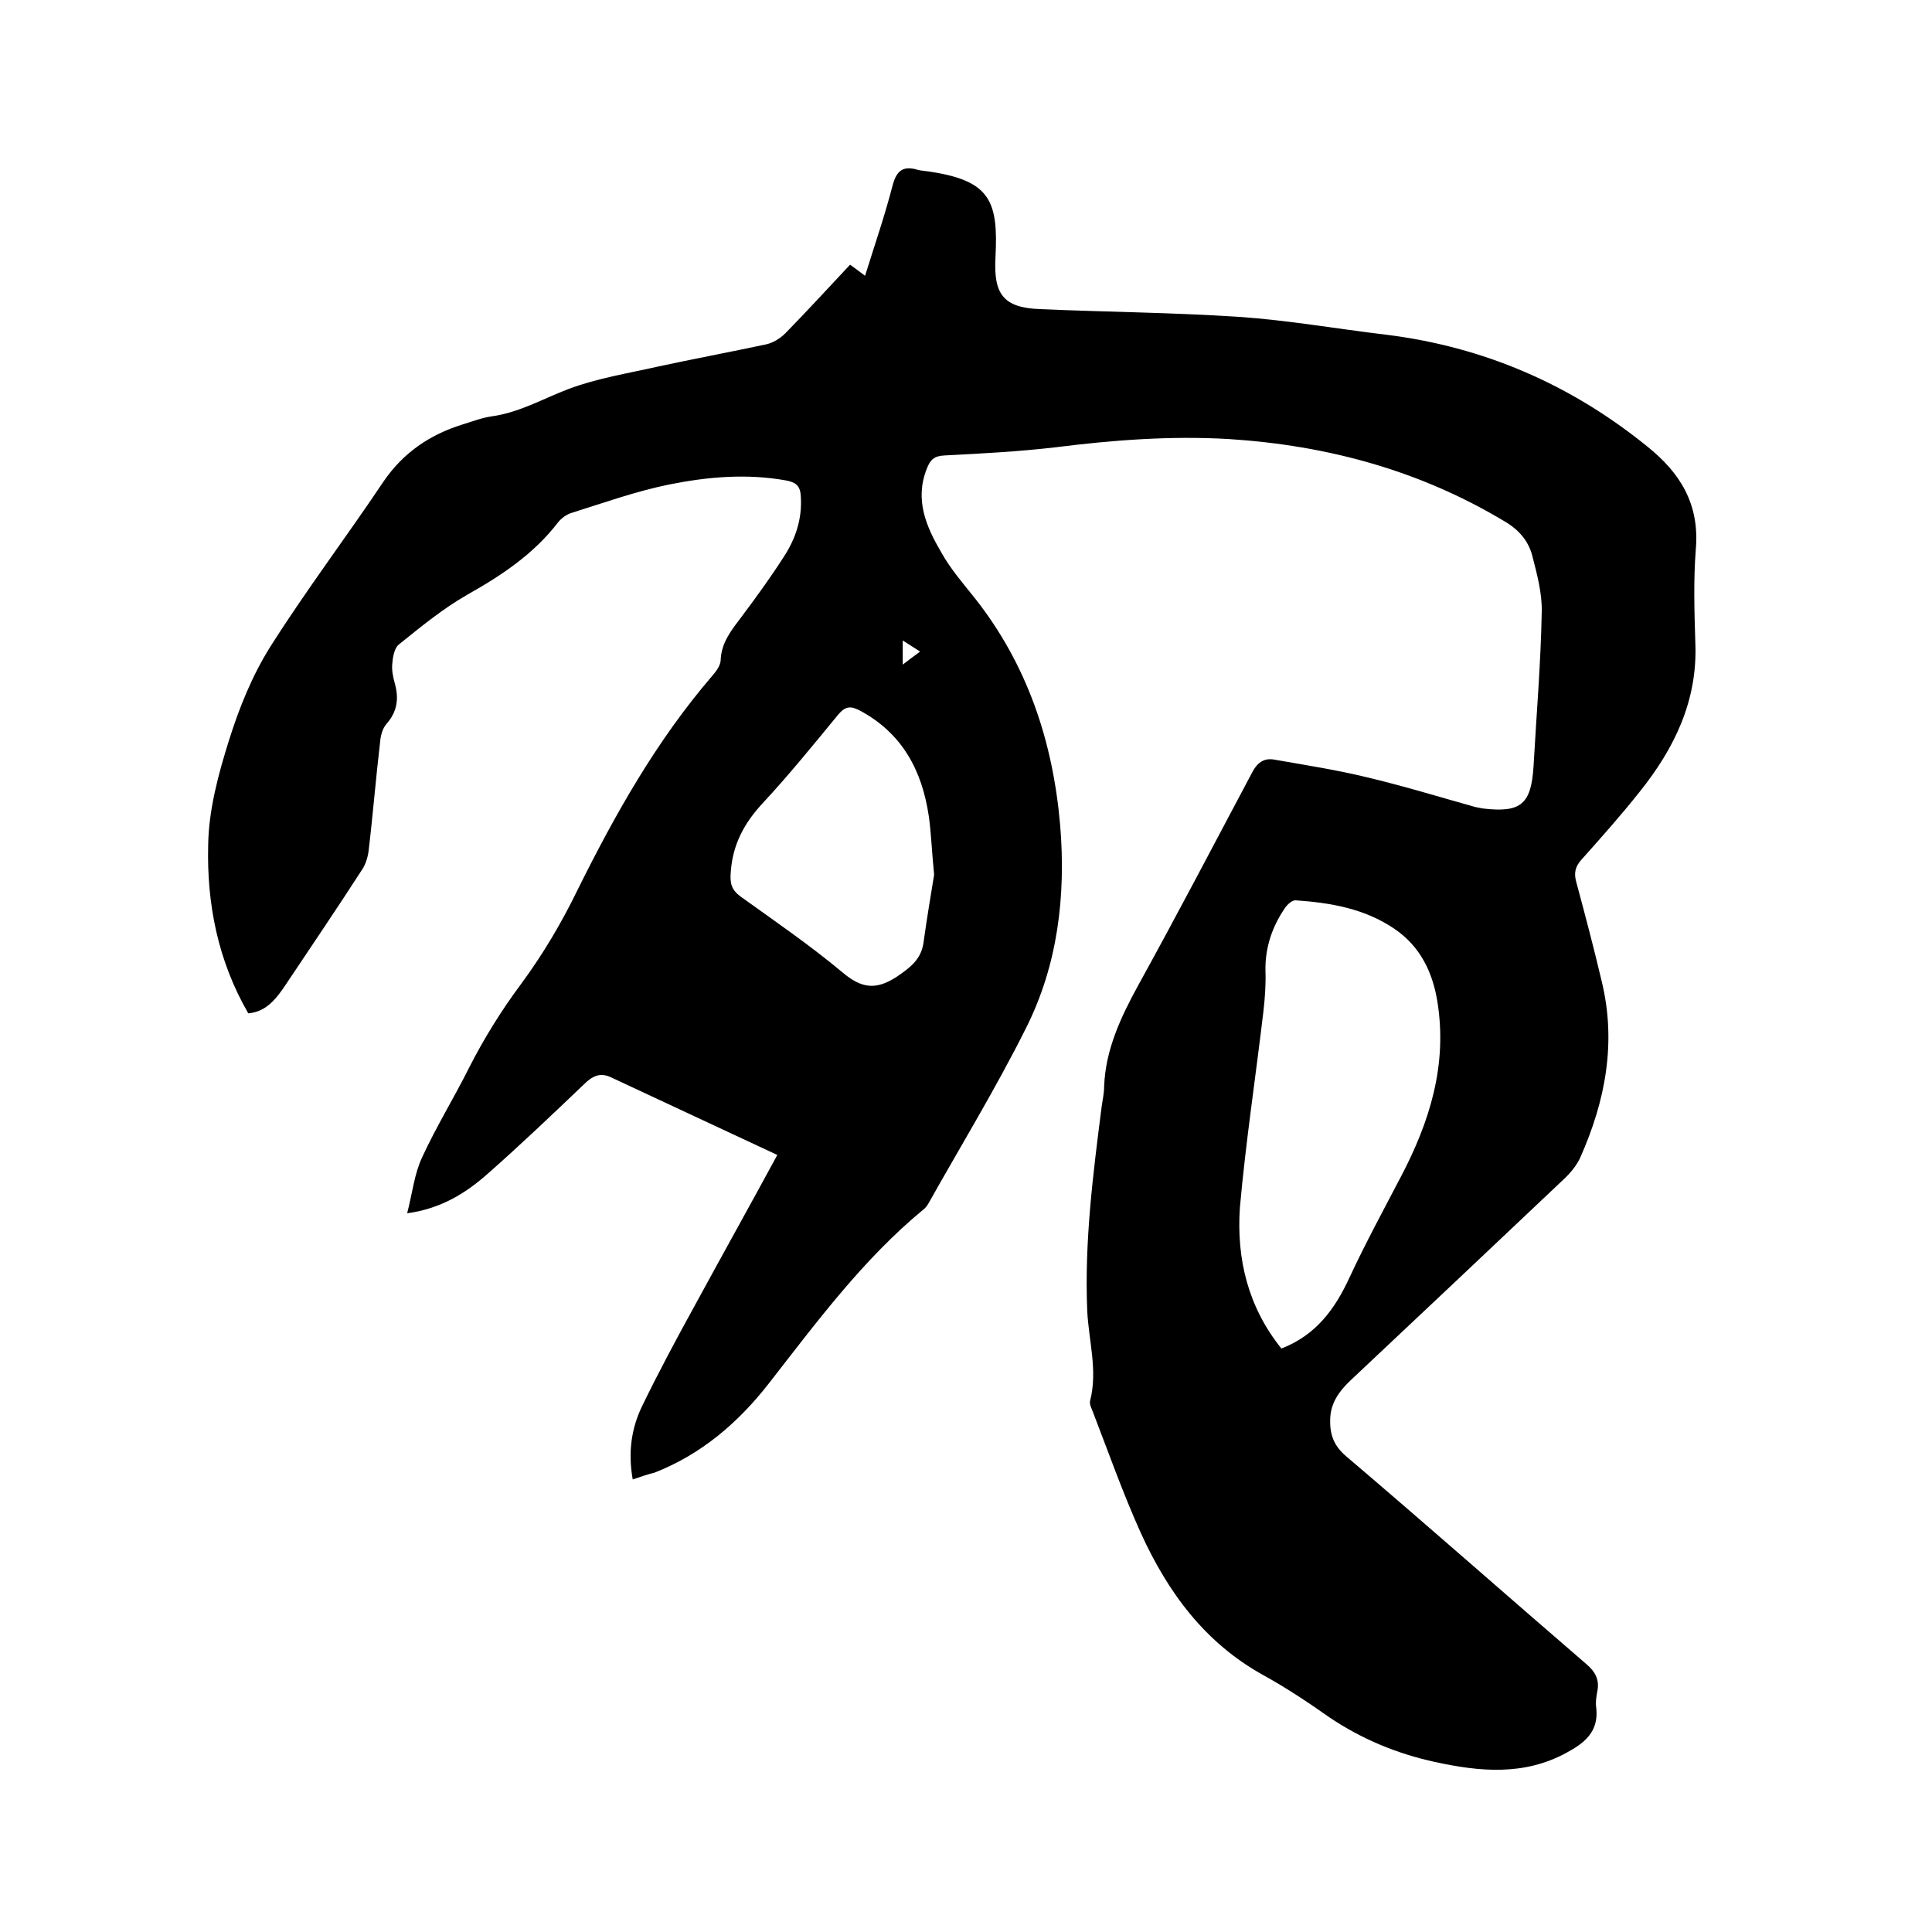 <svg enable-background="new 0 0 400 400" viewBox="0 0 400 400" xmlns="http://www.w3.org/2000/svg"><path d="m131 306.3c-1-5.6-.3-10.6 2-15.3 3.4-7 7.1-13.9 10.9-20.8 5.6-10.3 11.3-20.5 17.1-31.2.2.5.2.2.1.2-11.6-5.4-23.1-10.8-34.7-16.2-2.2-1-3.8-.2-5.5 1.5-6.5 6.2-13 12.4-19.8 18.4-4.5 4-9.6 7.3-16.8 8.3 1.1-4.3 1.5-8.2 3.1-11.6 2.9-6.3 6.6-12.3 9.7-18.5 3.1-6.1 6.7-11.9 10.8-17.4 4.5-6.1 8.4-12.7 11.7-19.5 7.8-15.7 16.3-30.8 27.8-44.2.8-.9 1.7-2.1 1.8-3.2.1-3.8 2.3-6.4 4.4-9.2 3-4 5.9-8 8.6-12.2 2.5-3.8 3.9-7.9 3.6-12.6-.1-2.1-.9-2.9-2.9-3.3-8.2-1.5-16.3-.8-24.3.8-6.9 1.4-13.6 3.8-20.3 5.9-1 .3-2.1 1.1-2.8 2-5 6.5-11.6 10.9-18.7 14.9-5.1 2.9-9.7 6.7-14.3 10.4-.9.8-1.2 2.7-1.3 4.1-.1 1.3.2 2.7.6 4.1.8 3.1.4 5.7-1.8 8.2-.8.9-1.2 2.4-1.3 3.7-.9 7.6-1.5 15.2-2.4 22.7-.2 1.4-.7 2.9-1.5 4-5.1 7.9-10.4 15.7-15.6 23.5-2 3-4.1 5.7-7.8 6-6.3-10.9-8.6-22.7-8.3-34.8.1-7.3 2.1-14.7 4.3-21.7 2.1-6.7 4.8-13.4 8.5-19.3 7.4-11.7 15.8-22.8 23.5-34.3 4.1-6 9.6-9.7 16.3-11.8 2-.6 4-1.4 6.1-1.7 5.8-.8 10.7-3.7 16-5.7 5.9-2.2 12.2-3.2 18.4-4.6 7.4-1.6 14.9-3 22.4-4.6 1.4-.3 2.9-1.2 4-2.3 4.5-4.6 8.9-9.4 13.4-14.2 1 .7 1.9 1.4 3.1 2.3 2-6.4 4.1-12.5 5.7-18.7.8-3 2.1-4.1 5-3.3 1 .3 2.1.3 3.1.5 12.2 1.9 13.8 6.2 13.2 17.7-.4 7.6 1.6 10.4 9.2 10.7 13.7.6 27.5.7 41.2 1.6 10.2.7 20.4 2.5 30.5 3.7 20.2 2.5 38.2 10.3 54 23.1 6.9 5.5 10.9 12 10.1 21.3-.5 6.4-.3 12.9-.1 19.4.5 11.9-4.3 21.8-11.5 30.8-3.8 4.8-7.9 9.4-12 14-1.4 1.5-1.7 2.9-1.1 4.9 1.8 6.7 3.6 13.5 5.2 20.3 3.1 12.7.8 24.8-4.4 36.5-.8 1.8-2.2 3.4-3.6 4.7-14.7 13.9-29.4 27.8-44.1 41.6-2.3 2.2-4 4.6-4.1 7.9-.1 3.1.7 5.5 3.3 7.7 16.7 14.2 33.1 28.7 49.7 43 1.9 1.6 2.8 3.3 2.3 5.7-.2 1.1-.4 2.3-.2 3.5.5 4.9-2.5 7.2-6.2 9.2-8.8 4.8-18 3.9-27.2 1.9-7.8-1.7-15.1-4.7-21.8-9.2-4.4-3.1-8.9-6.1-13.6-8.7-12.2-6.7-19.9-17.2-25.5-29.5-3.7-8.2-6.7-16.7-9.9-25-.3-.8-.8-1.7-.6-2.4 1.6-6.3-.3-12.4-.6-18.6-.6-14.3 1.2-28.3 3-42.4.2-1.4.5-2.7.5-4.1.3-7.6 3.4-14.2 7-20.8 8-14.5 15.7-29.2 23.5-43.9 1.1-2.2 2.5-3.4 4.9-2.9 6.3 1.1 12.7 2.1 18.9 3.6 7.6 1.8 15.1 4.1 22.6 6.2.5.1 1 .2 1.6.3 7.8.9 9.9-.9 10.4-8.7.6-10.7 1.5-21.3 1.7-32 .1-3.9-1-7.9-2-11.8-.8-2.9-2.7-5.2-5.6-6.9-17.6-10.6-36.8-15.8-57.2-17.1-12-.7-23.9.2-35.8 1.7-7.7.9-15.4 1.3-23.1 1.7-2.1.1-2.9.9-3.6 2.7-2.6 6.5-.1 12.1 3 17.4 1.9 3.4 4.5 6.4 6.9 9.4 10.9 13.8 16.2 29.7 17.7 47.1 1.2 14.6-.5 28.9-7.1 42-6.2 12.4-13.4 24.2-20.2 36.3-.3.5-.6.9-1 1.2-12.5 10.3-22.1 23.3-32 36-6.4 8.2-14 14.7-23.7 18.5-1.3.3-2.7.8-4.5 1.4zm134.3-27.1c7.2-2.8 11.1-8.2 14.1-14.7 3.3-7.1 7-13.9 10.6-20.8 6-11.4 9.7-23.2 7.6-36.3-1-6.2-3.6-11.5-8.9-15.1-6.2-4.2-13.2-5.4-20.5-5.9-.7 0-1.6.8-2.1 1.5-2.7 3.9-4.2 8.3-4.1 13.1.1 2.7-.1 5.5-.4 8.2-1.6 13.6-3.7 27.3-4.9 40.9-.7 10.6 1.7 20.5 8.6 29.1zm-71.9-98.1c-.5-5-.6-8.6-1.1-12.1-1.4-9.5-5.5-17.2-14.3-21.9-1.9-1-3-.9-4.5.9-5.1 6.2-10.2 12.5-15.6 18.3-3.8 4.1-6.2 8.5-6.6 14.2-.2 2.3.1 3.7 2 5.1 7.1 5.1 14.4 10.1 21.1 15.7 3.9 3.3 6.9 3.8 11.3.9 2.8-1.9 5-3.6 5.5-7 .7-5.2 1.6-10.3 2.2-14.1zm-6.5-43.5c1.4-1.1 2.4-1.8 3.6-2.7-1.3-.8-2.3-1.5-3.6-2.3z"/></svg>